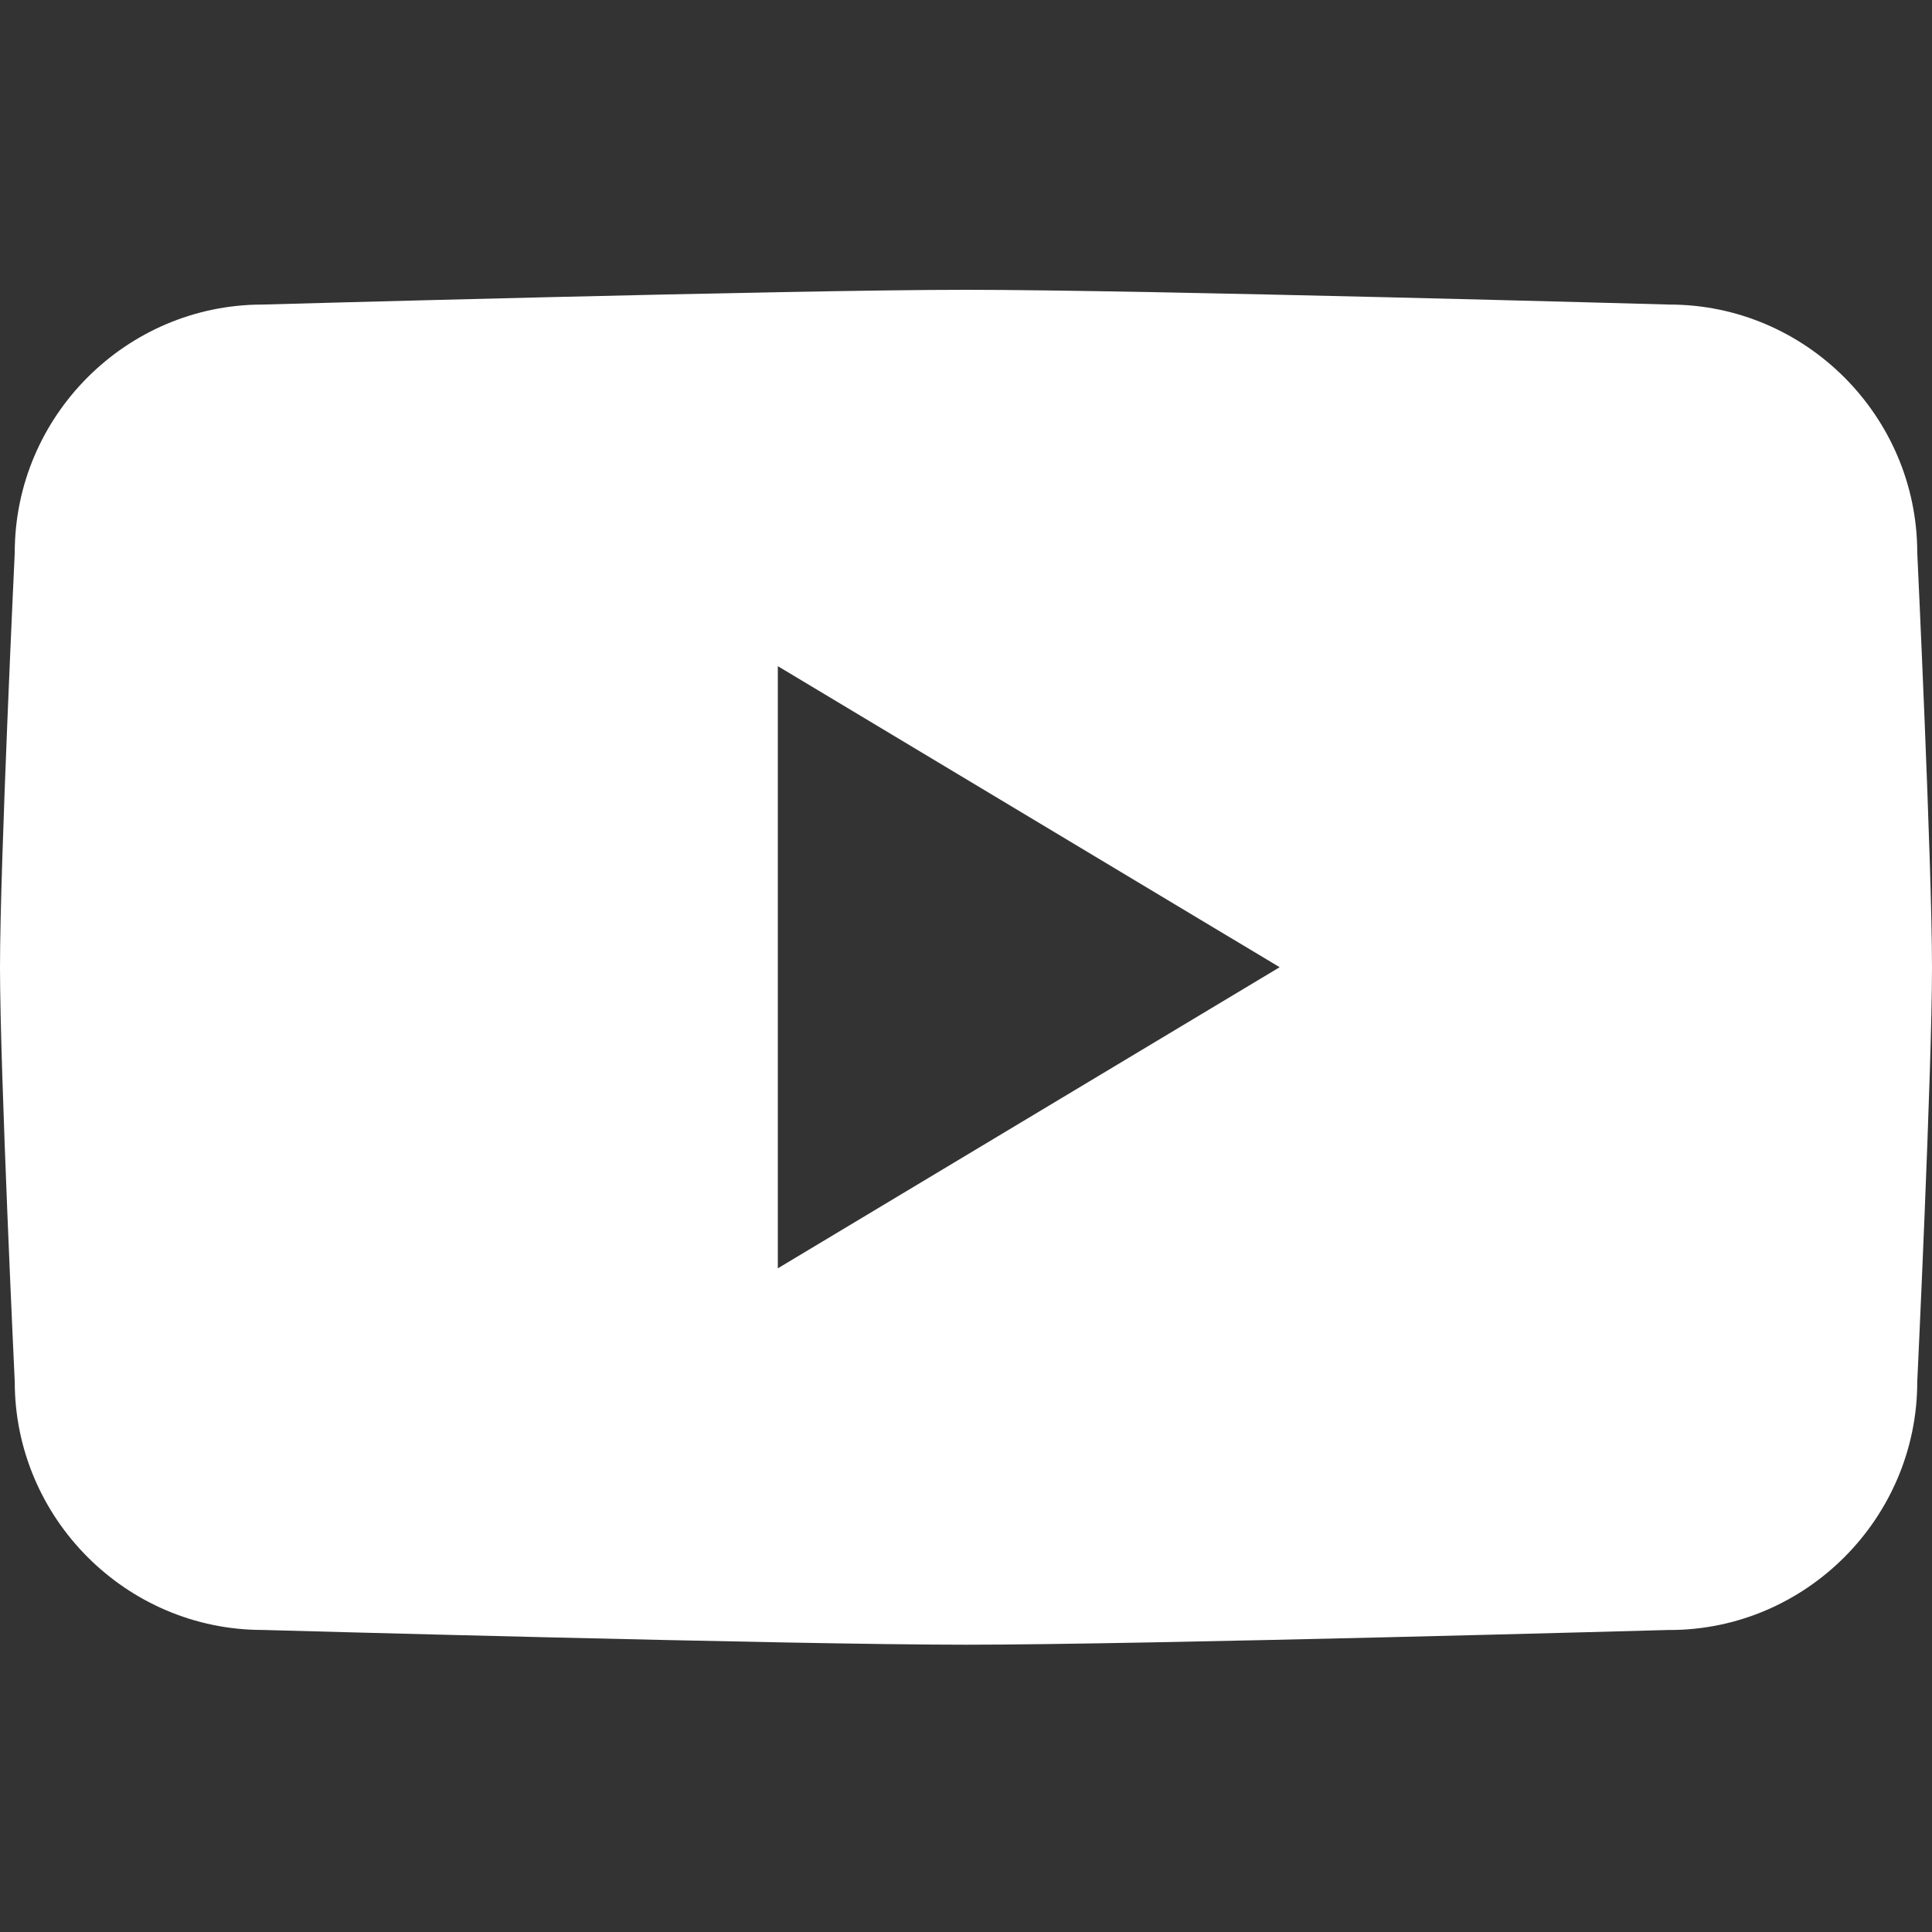 <svg width="100" height="100" viewBox="0 0 100 100" fill="none" xmlns="http://www.w3.org/2000/svg">
<rect x="0" y="0" width="100" height="100" fill="#333333" stroke="none"/>
<path fill-rule="evenodd" clip-rule="evenodd" d="M50.002 85.13C59.105 85.13 86.416 84.366 86.416 84.366L86.412 84.369C93.468 84.369 99.237 78.584 99.237 71.517C99.237 71.517 100 55.452 100 50.067C100 44.681 99.237 28.616 99.237 28.616C99.237 21.546 93.464 15.764 86.412 15.764C86.412 15.764 59.102 15 49.998 15C40.895 15 13.584 15.764 13.584 15.764C6.529 15.764 0.759 21.546 0.763 28.613C0.763 28.613 0 44.692 0 50.063C0 55.434 0.763 71.514 0.763 71.514C0.763 78.584 6.536 84.366 13.588 84.366C13.588 84.366 40.898 85.13 50.002 85.13ZM40.26 34.48V65.649L66.234 50.063L40.26 34.48Z" fill="white"/>
</svg>
